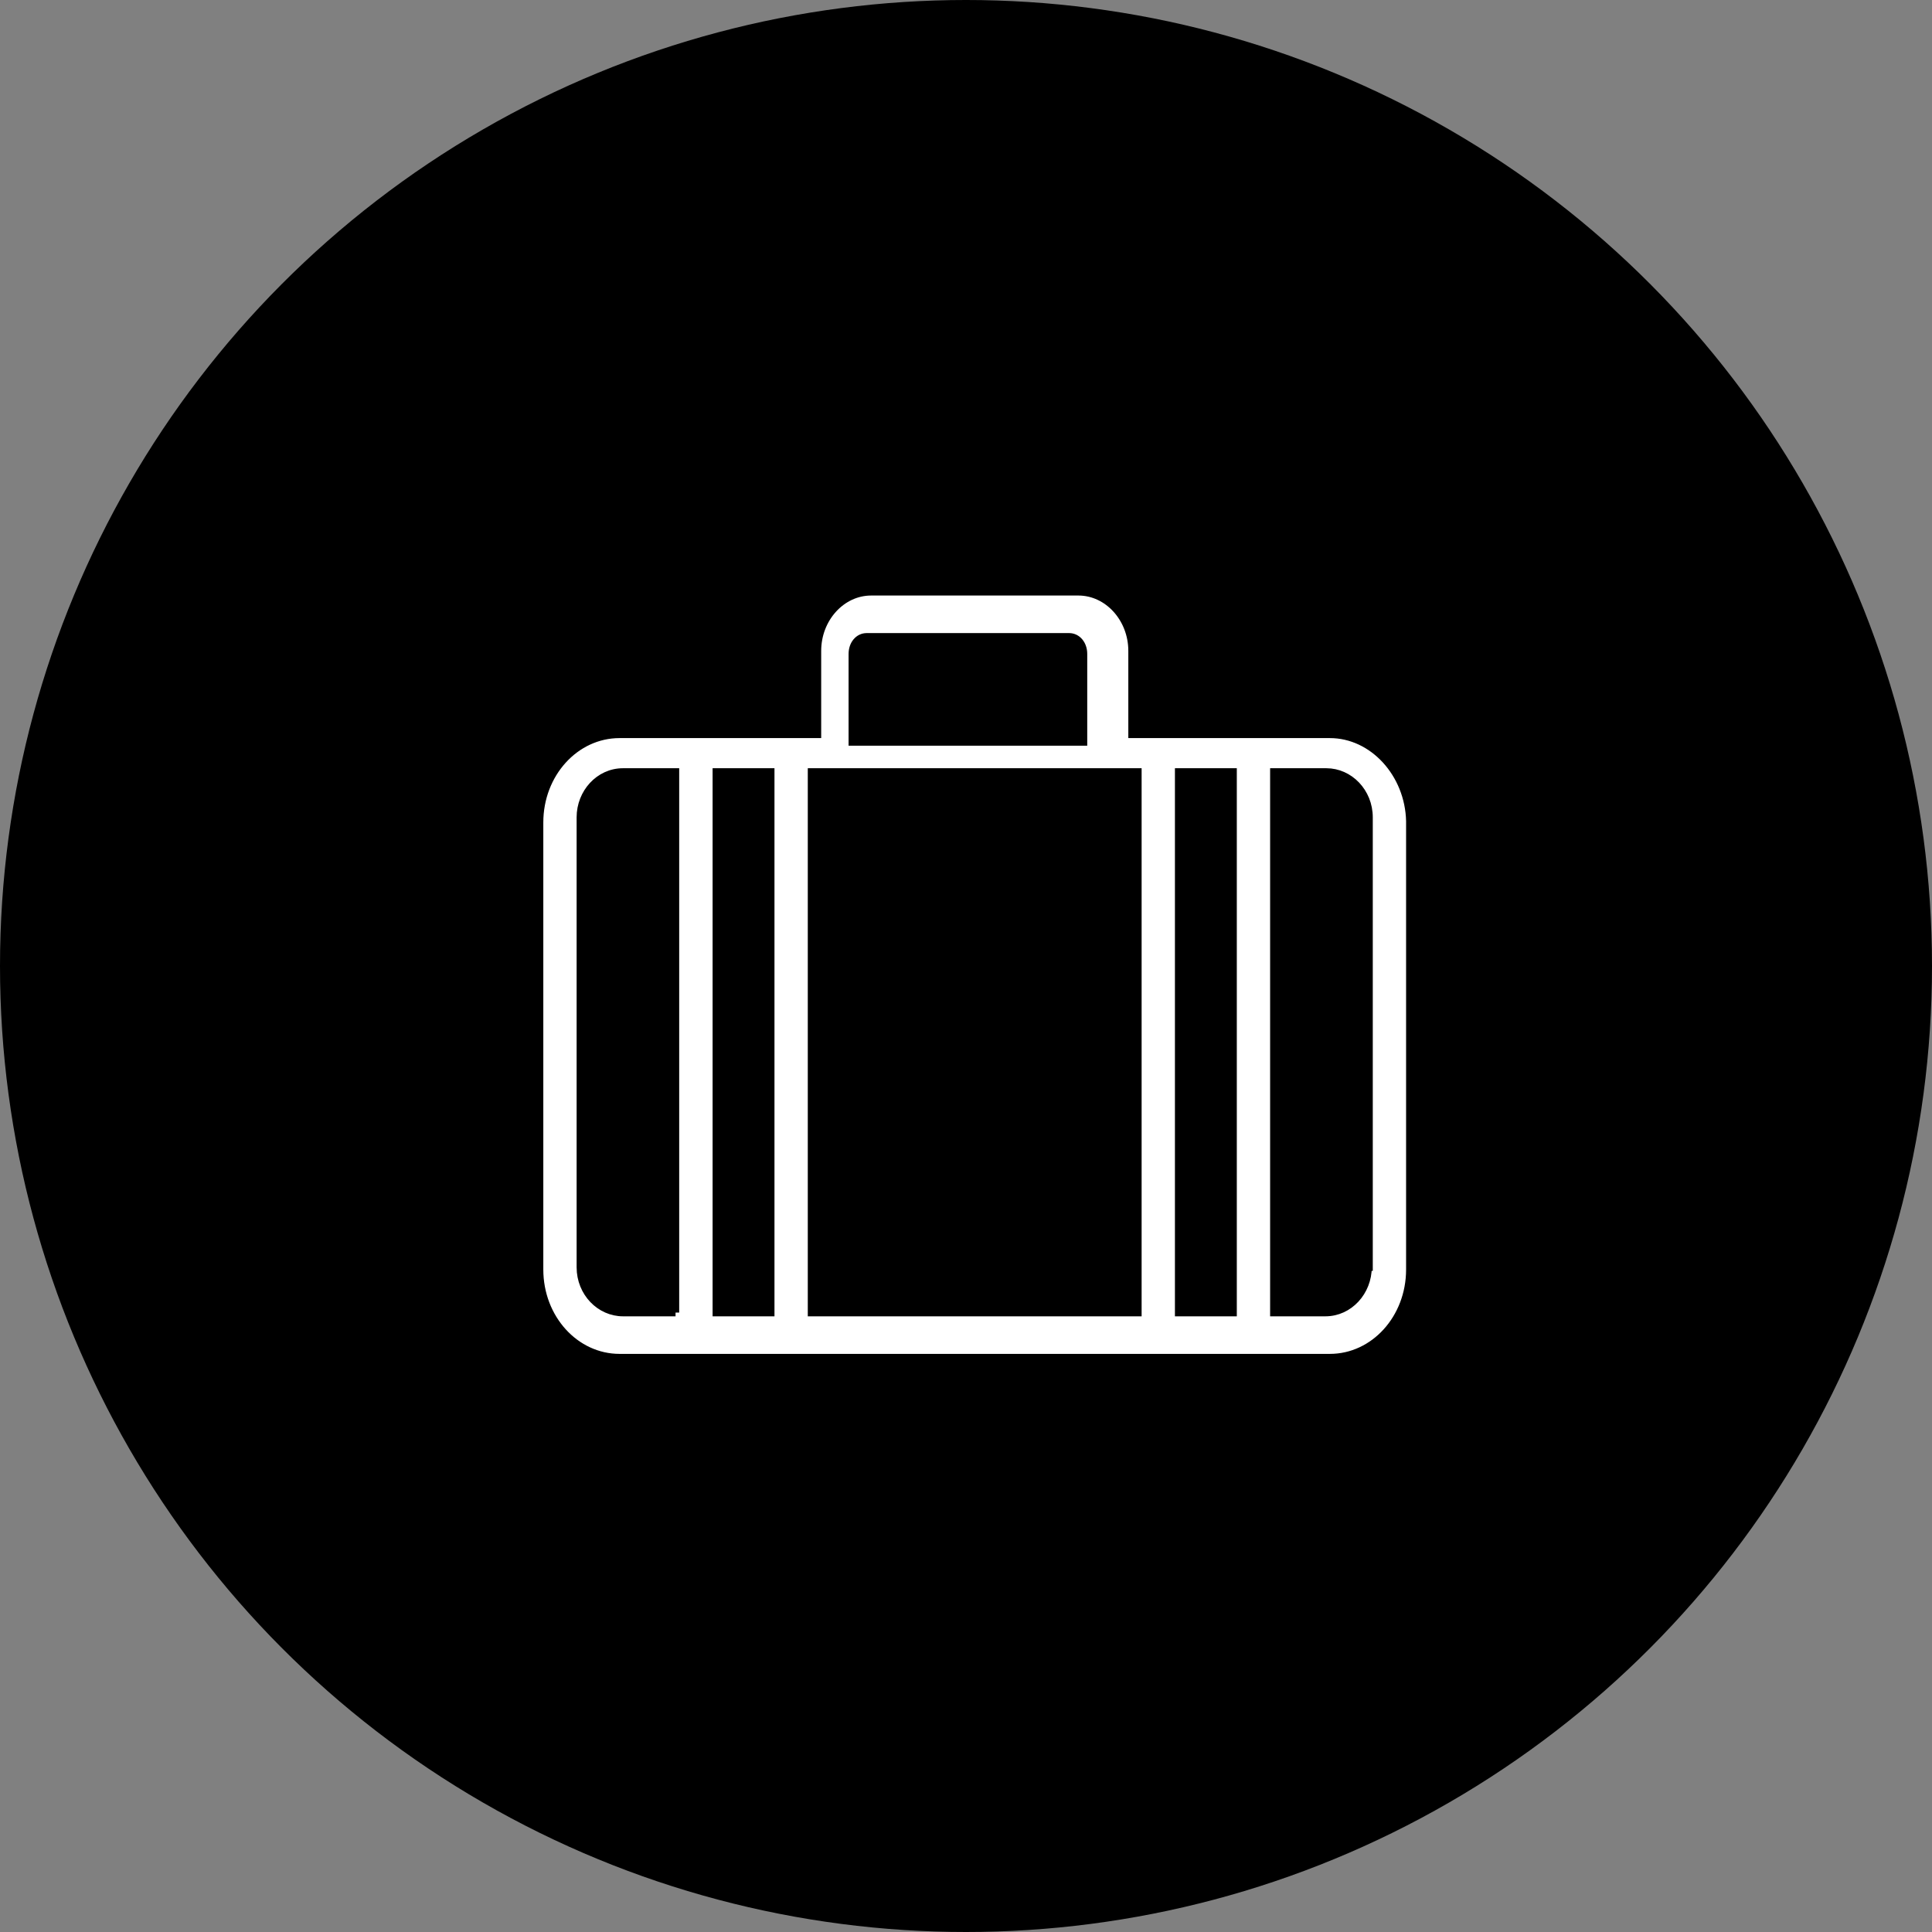 <?xml version="1.0" encoding="UTF-8"?>
<svg width="129px" height="129px" viewBox="0 0 129 129" version="1.1" xmlns="http://www.w3.org/2000/svg" xmlns:xlink="http://www.w3.org/1999/xlink">
    <rect x="0" y="0" width="129" height="129" fill="#808080" stroke="none"/>
    <title>Group 20</title>
    <g id="Page-1" stroke="none" stroke-width="1" fill="none" fill-rule="evenodd">
        <g id="Artboard" transform="translate(-9622, -240)">
            <g id="Group-20" transform="translate(9622, 240)">
                <circle id="Oval-Copy-5" fill="#000000" cx="64.5" cy="64.5" r="64.5"></circle>
                <path d="M88.794,49.033 L84.156,49.033 L77.481,49.033 L75.588,49.033 L75.588,43.46 C75.588,41.297 73.974,39.514 72.003,39.514 L58.166,39.514 C56.201,39.514 54.581,41.29 54.581,43.46 L54.581,49.033 L52.681,49.033 L46.007,49.033 L41.368,49.033 C38.415,49.033 36.027,51.662 36.027,54.913 L36.027,84.768 C36.027,88.02 38.415,90.649 41.368,90.649 L46.007,90.649 L52.681,90.649 L77.481,90.649 L84.156,90.649 L88.794,90.649 C91.748,90.649 94.135,88.02 94.135,84.768 L94.135,54.828 C94.064,51.662 91.676,49.033 88.794,49.033 Z M45.106,87.641 L41.597,87.641 C40.062,87.641 38.751,86.318 38.751,84.615 L38.751,54.571 C38.751,52.94 39.995,51.545 41.597,51.545 L45.1,51.545 L45.1,87.641 L45.106,87.641 Z M51.462,87.641 L47.83,87.641 L47.83,51.545 L51.462,51.545 L51.462,87.641 Z M56.91,43.662 C56.91,43.012 57.323,42.521 57.869,42.521 L71.385,42.521 C71.932,42.521 72.345,43.013 72.345,43.662 L72.345,49.54 L56.91,49.54 L56.91,43.662 Z M75.964,87.641 L54.186,87.641 L54.186,51.545 L56.05,51.545 L74.113,51.545 L75.976,51.545 L75.976,87.641 L75.964,87.641 L75.964,87.641 Z M82.332,87.641 L78.7,87.641 L78.7,51.545 L82.332,51.545 L82.332,87.641 Z M91.344,84.608 C91.344,86.243 90.098,87.641 88.494,87.641 L85.056,87.641 L85.056,51.545 L88.562,51.545 C90.098,51.545 91.411,52.871 91.411,54.578 L91.411,84.608 L91.344,84.608 Z" id="Shape" stroke="#000000" stroke-width="0.5" fill="#FFFFFF" fill-rule="nonzero"></path>
            </g>
        </g>
    </g>
</svg>